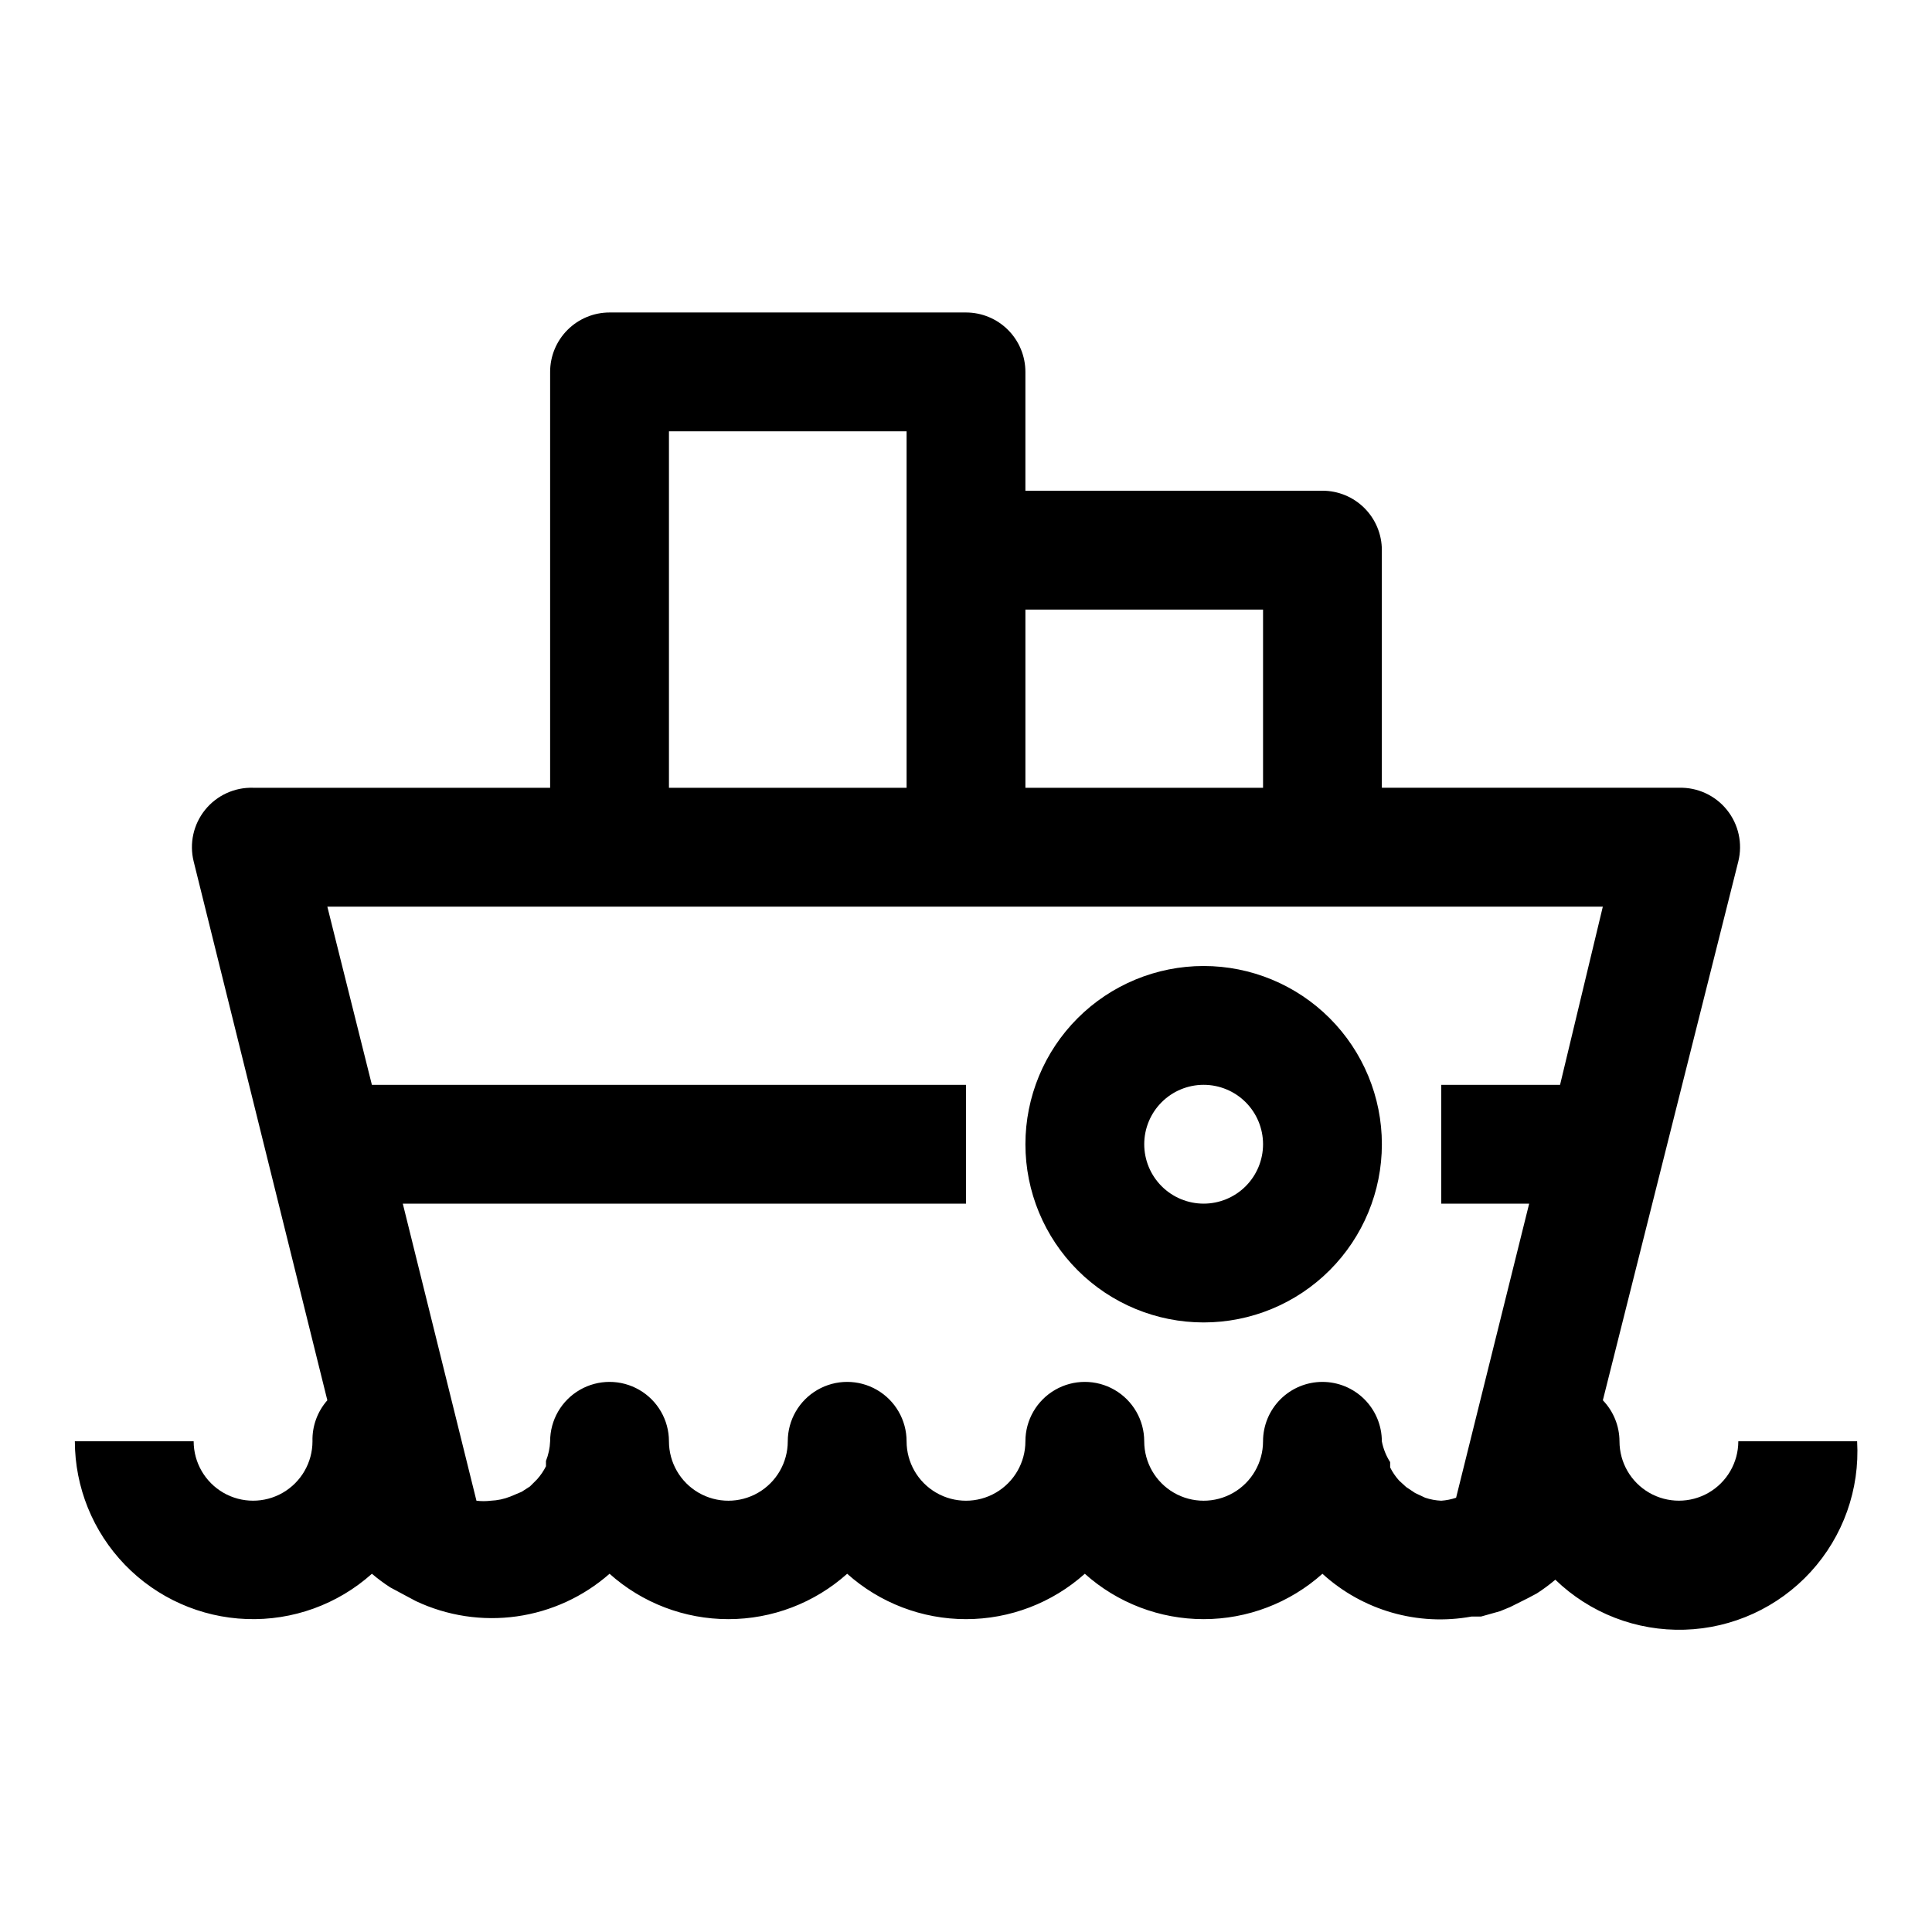 <?xml version="1.0" encoding="UTF-8"?>
<!-- Uploaded to: SVG Repo, www.svgrepo.com, Generator: SVG Repo Mixer Tools -->
<svg fill="#000000" width="800px" height="800px" version="1.1" viewBox="144 144 512 512" xmlns="http://www.w3.org/2000/svg">
 <g>
  <path d="m604.67 525.95c0 5.625-3 10.824-7.871 13.637-4.871 2.812-10.875 2.812-15.746 0-4.871-2.812-7.871-8.012-7.871-13.637-0.016-4.051-1.598-7.941-4.41-10.863l35.898-142.8c1.184-4.777 0.062-9.836-3.027-13.668-3.09-3.832-7.797-6-12.719-5.856h-78.719v-62.977c0-4.176-1.66-8.18-4.613-11.133-2.949-2.953-6.957-4.609-11.133-4.609h-78.719v-31.488c0-4.176-1.66-8.18-4.609-11.133-2.953-2.953-6.957-4.613-11.133-4.613h-94.465c-4.176 0-8.18 1.66-11.133 4.613s-4.613 6.957-4.613 11.133v110.21h-78.719c-4.922-0.145-9.629 2.023-12.719 5.856-3.09 3.832-4.211 8.891-3.027 13.668l35.426 142.8c-2.641 2.992-4.047 6.875-3.938 10.863 0 5.625-3 10.824-7.871 13.637s-10.871 2.812-15.742 0c-4.871-2.812-7.875-8.012-7.875-13.637h-31.488c0.027 12.215 4.781 23.941 13.266 32.727 8.484 8.781 20.043 13.938 32.246 14.379 12.207 0.445 24.109-3.852 33.211-11.996 1.547 1.312 3.176 2.523 4.879 3.621l4.41 2.363 2.363 1.258h-0.004c8.332 3.93 17.629 5.336 26.746 4.051 9.121-1.289 17.664-5.211 24.582-11.293 8.66 7.746 19.867 12.027 31.488 12.027 11.617 0 22.828-4.281 31.488-12.027 8.66 7.746 19.867 12.027 31.488 12.027 11.617 0 22.828-4.281 31.488-12.027 8.656 7.746 19.867 12.027 31.488 12.027 11.617 0 22.828-4.281 31.484-12.027 10.684 9.742 25.301 13.938 39.52 11.336h2.519l5.039-1.418 2.676-1.102 4.723-2.363 2.363-1.258h-0.004c1.703-1.098 3.336-2.309 4.883-3.621 9.168 8.863 21.527 13.641 34.27 13.25 12.742-0.387 24.785-5.914 33.395-15.316s13.051-21.887 12.316-34.617zm-125.95-220.41v47.23h-62.977v-47.23zm-157.44-47.234h62.977v94.465h-62.977zm173.18 251.91c-4.172 0-8.18 1.66-11.133 4.609-2.949 2.953-4.609 6.957-4.609 11.133 0 5.625-3 10.824-7.871 13.637s-10.875 2.812-15.746 0c-4.871-2.812-7.871-8.012-7.871-13.637s-3-10.82-7.871-13.633-10.875-2.812-15.746 0c-4.871 2.812-7.871 8.008-7.871 13.633s-3 10.824-7.871 13.637-10.875 2.812-15.746 0-7.871-8.012-7.871-13.637-3-10.82-7.871-13.633c-4.871-2.812-10.875-2.812-15.746 0-4.871 2.812-7.871 8.008-7.871 13.633s-3 10.824-7.871 13.637c-4.871 2.812-10.871 2.812-15.746 0-4.871-2.812-7.871-8.012-7.871-13.637s-3-10.82-7.871-13.633-10.871-2.812-15.742 0c-4.875 2.812-7.875 8.008-7.875 13.633-0.07 1.785-0.441 3.539-1.102 5.195v1.418c-0.629 1.254-1.422 2.422-2.359 3.465l-1.891 1.891-2.203 1.418-2.992 1.258c-1.656 0.656-3.414 1.031-5.195 1.102-1.254 0.152-2.523 0.152-3.781 0l-19.52-78.719h149.25v-31.488h-157.44l-11.809-47.23 338.02-0.004-11.336 47.234h-31.488v31.488h23.301l-19.363 77.934v-0.004c-1.273 0.43-2.594 0.695-3.938 0.789-1.445-0.066-2.875-0.332-4.25-0.789l-2.676-1.258-2.363-1.574-1.891-1.73h0.004c-0.938-1.047-1.734-2.211-2.363-3.465v-1.418c-1.078-1.68-1.824-3.551-2.203-5.512 0-4.176-1.66-8.18-4.613-11.133-2.949-2.949-6.957-4.609-11.133-4.609z"/>
  <path d="m462.98 400c-12.527 0-24.543 4.977-33.398 13.832-8.859 8.859-13.836 20.871-13.836 33.398 0 12.527 4.977 24.539 13.836 33.398 8.855 8.859 20.871 13.832 33.398 13.832 12.523 0 24.539-4.973 33.395-13.832 8.859-8.859 13.836-20.871 13.836-33.398 0-12.527-4.977-24.539-13.836-33.398-8.855-8.855-20.871-13.832-33.395-13.832zm0 62.977c-4.176 0-8.184-1.66-11.133-4.613-2.953-2.953-4.613-6.957-4.613-11.133s1.66-8.18 4.613-11.133c2.949-2.953 6.957-4.609 11.133-4.609 4.172 0 8.18 1.656 11.133 4.609 2.949 2.953 4.609 6.957 4.609 11.133s-1.66 8.18-4.609 11.133c-2.953 2.953-6.961 4.613-11.133 4.613z"/>
 </g>
</svg>